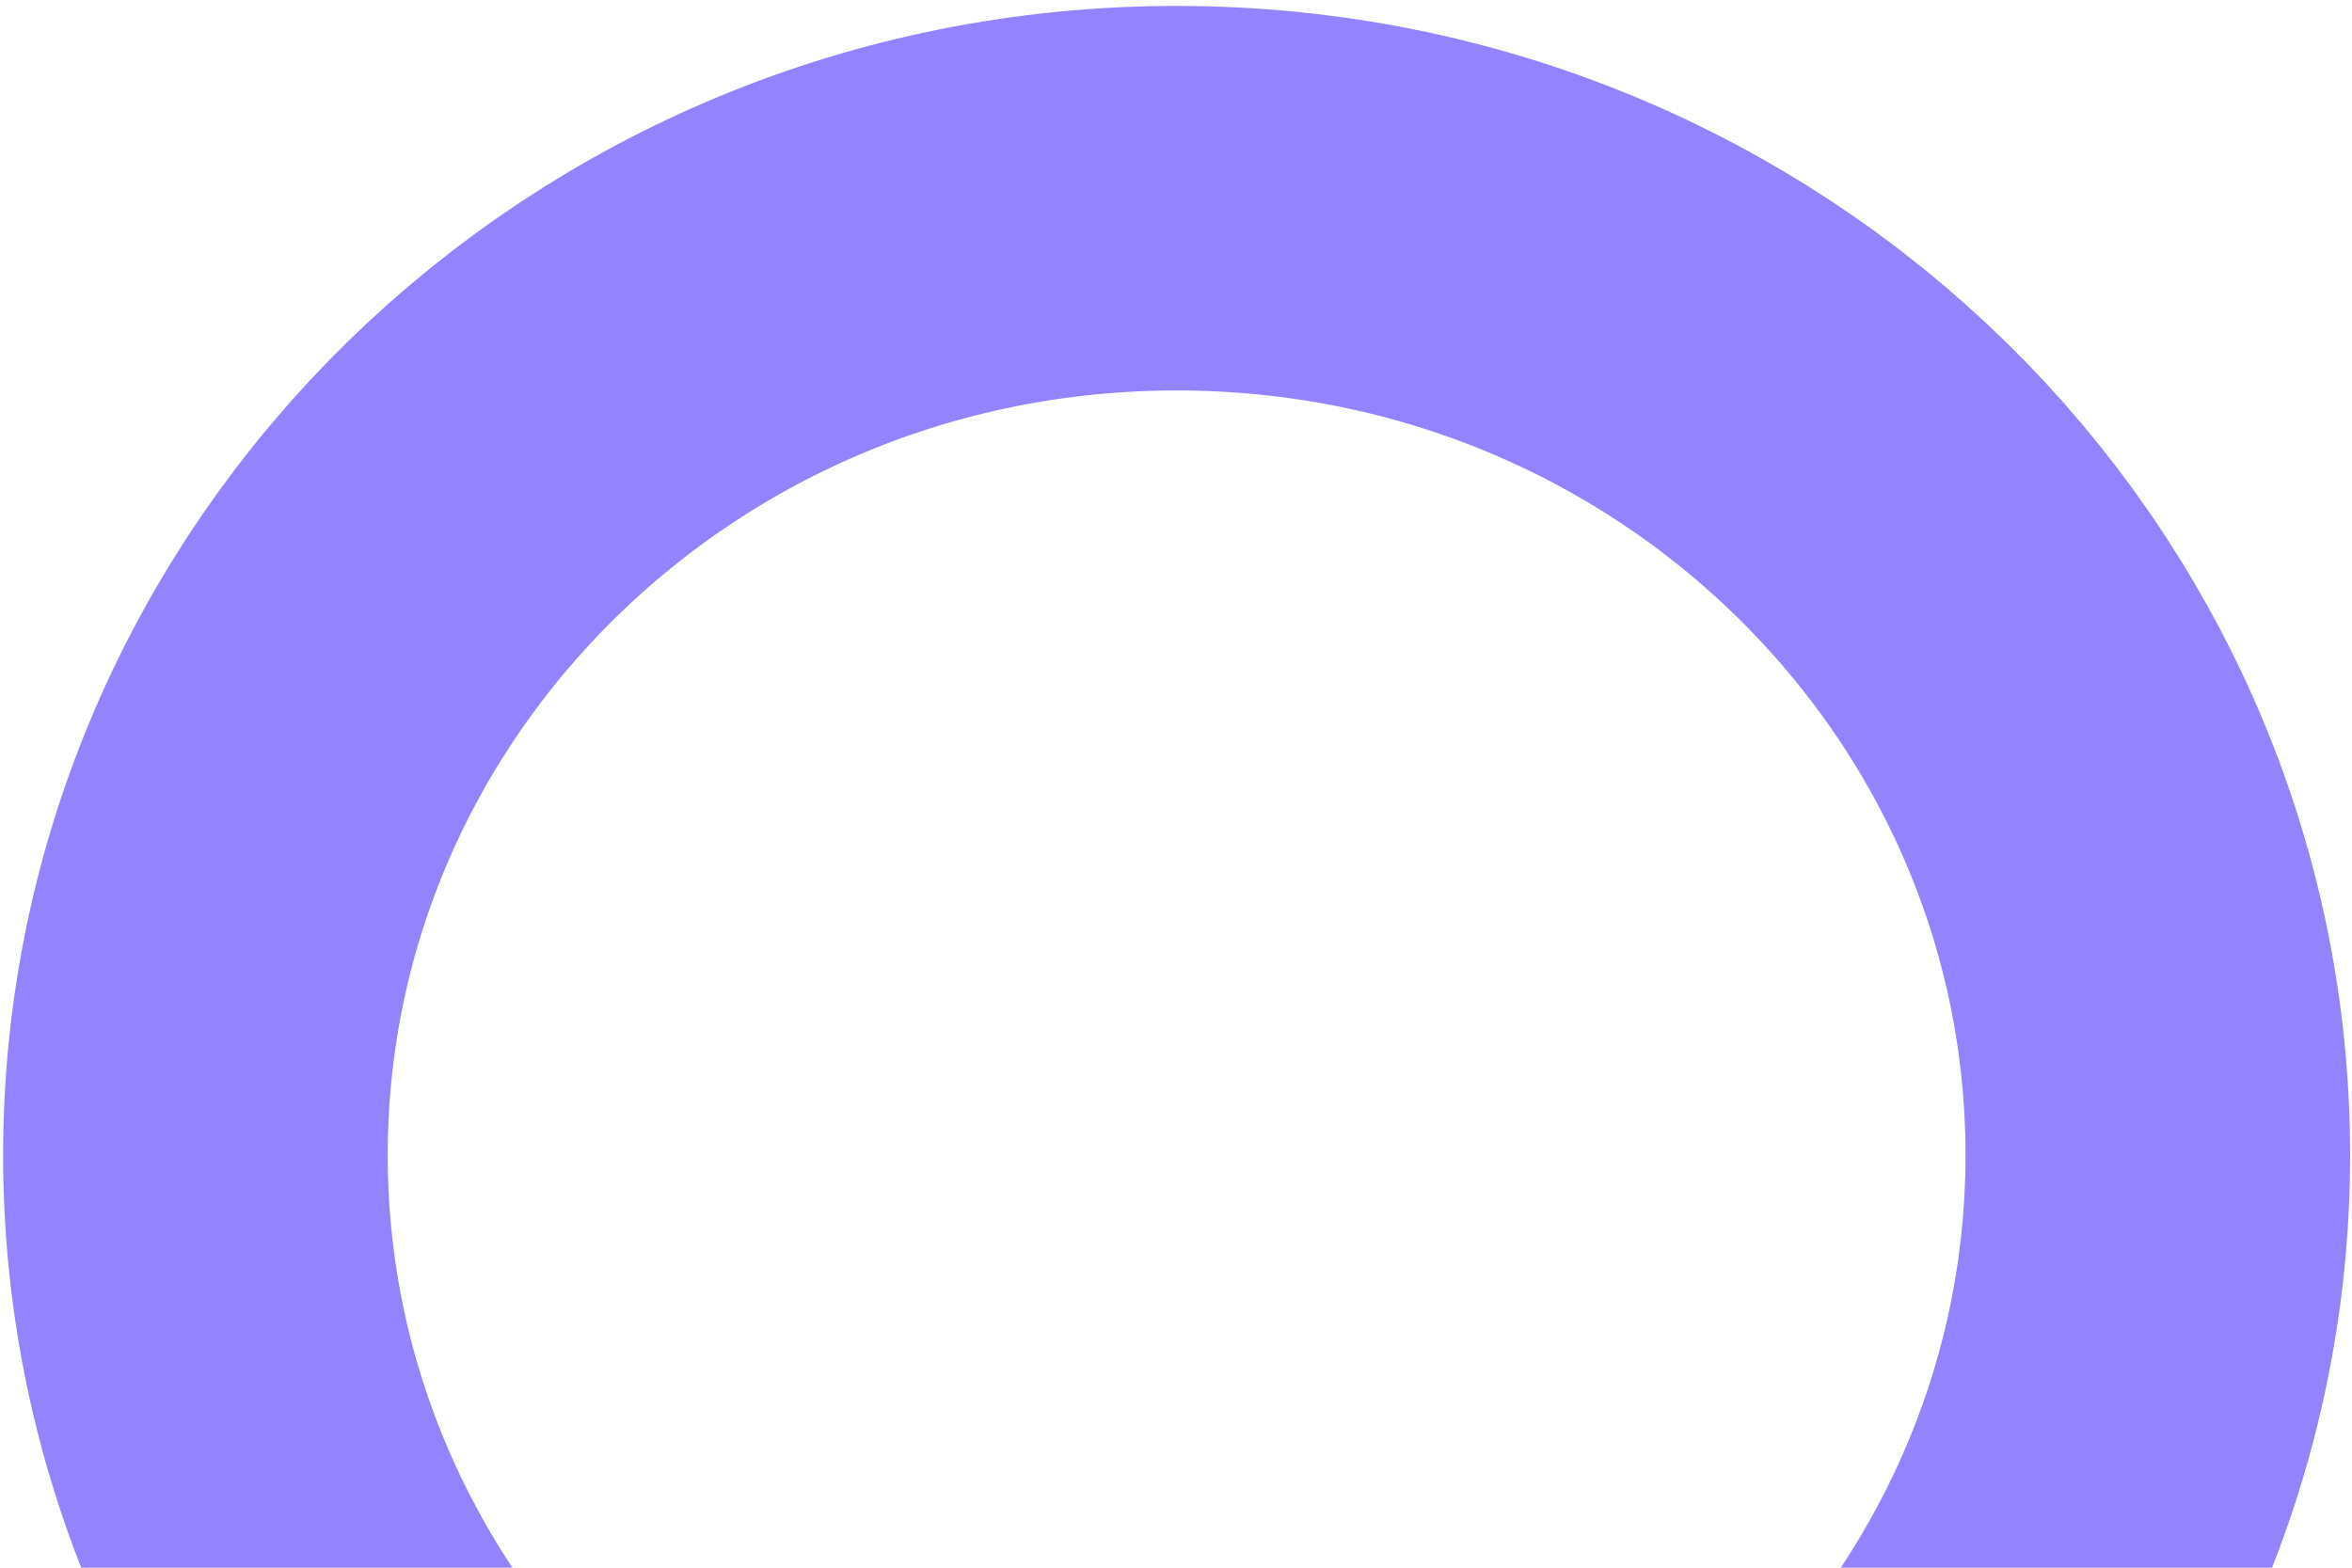 <svg width="159" height="106" viewBox="0 0 159 106" fill="none" xmlns="http://www.w3.org/2000/svg">
<path d="M145.872 78.105C145.872 113.587 116.43 142.809 79.542 142.809C42.653 142.809 13.211 113.587 13.211 78.105C13.211 42.623 42.653 13.401 79.542 13.401C116.43 13.401 145.872 42.623 145.872 78.105Z" stroke="#9483FF" stroke-width="26"/>
</svg>
